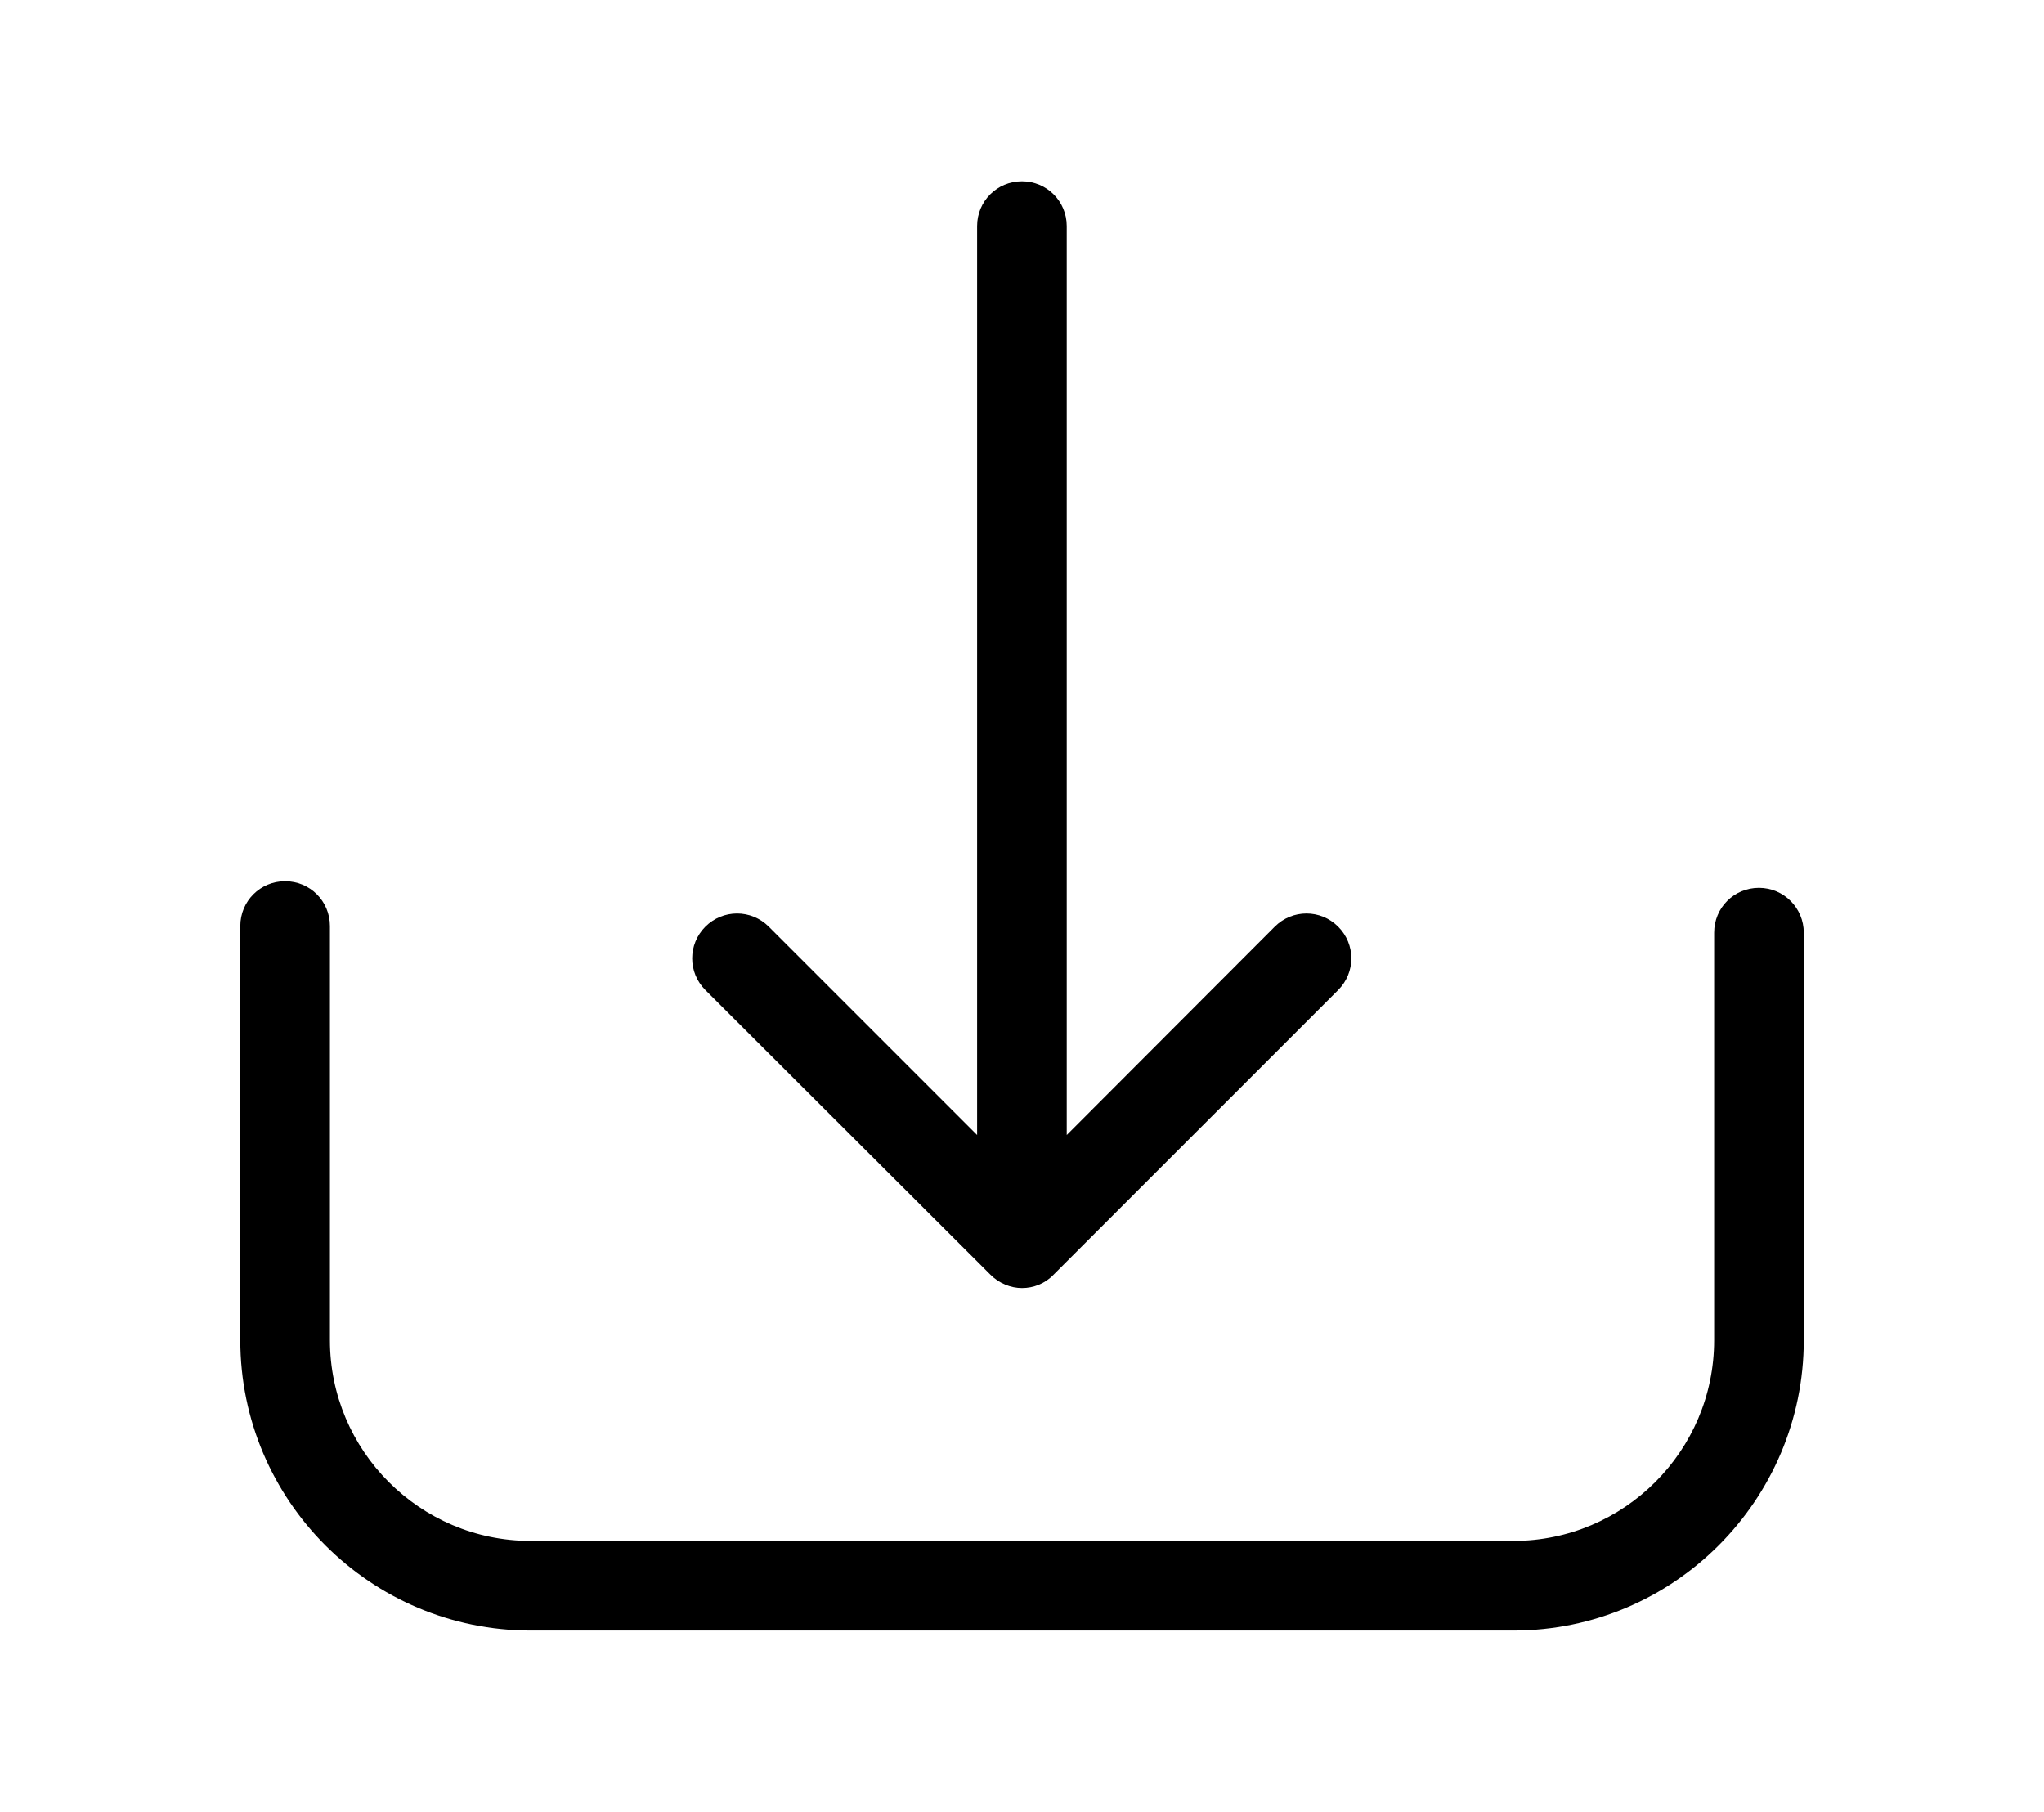 <?xml version="1.0" encoding="utf-8"?>
<!-- Generator: Adobe Illustrator 23.0.6, SVG Export Plug-In . SVG Version: 6.00 Build 0)  -->
<svg version="1.1" id="Capa_1" xmlns="http://www.w3.org/2000/svg" xmlns:xlink="http://www.w3.org/1999/xlink" x="0px" y="0px"
	 viewBox="1146.99 1467.92 262.74 232.87" style="enable-background:new 1146.99 1467.92 262.74 232.87;" xml:space="preserve">
<g>
	<g>
		<path d="M1373.09,1582.03c-3.2,0-5.76,2.56-5.76,5.76v52.38c0,14.25-11.6,25.8-25.8,25.8H1215.2c-14.25,0-25.8-11.6-25.8-25.8
			v-53.23c0-3.2-2.56-5.76-5.76-5.76s-5.76,2.56-5.76,5.76v53.23c0,20.6,16.76,37.32,37.32,37.32h126.33
			c20.6,0,37.32-16.76,37.32-37.32v-52.38C1378.85,1584.63,1376.29,1582.03,1373.09,1582.03z"/>
		<path d="M1274.31,1631.76c1.11,1.11,2.6,1.71,4.05,1.71s2.94-0.55,4.05-1.71l36.59-36.59c2.26-2.26,2.26-5.89,0-8.15
			s-5.89-2.26-8.15,0l-26.74,26.78v-116.82c0-3.2-2.56-5.76-5.76-5.76s-5.76,2.56-5.76,5.76v116.82l-26.78-26.78
			c-2.26-2.26-5.89-2.26-8.15,0s-2.26,5.89,0,8.15L1274.31,1631.76z"/>
	</g>
</g>
</svg>
